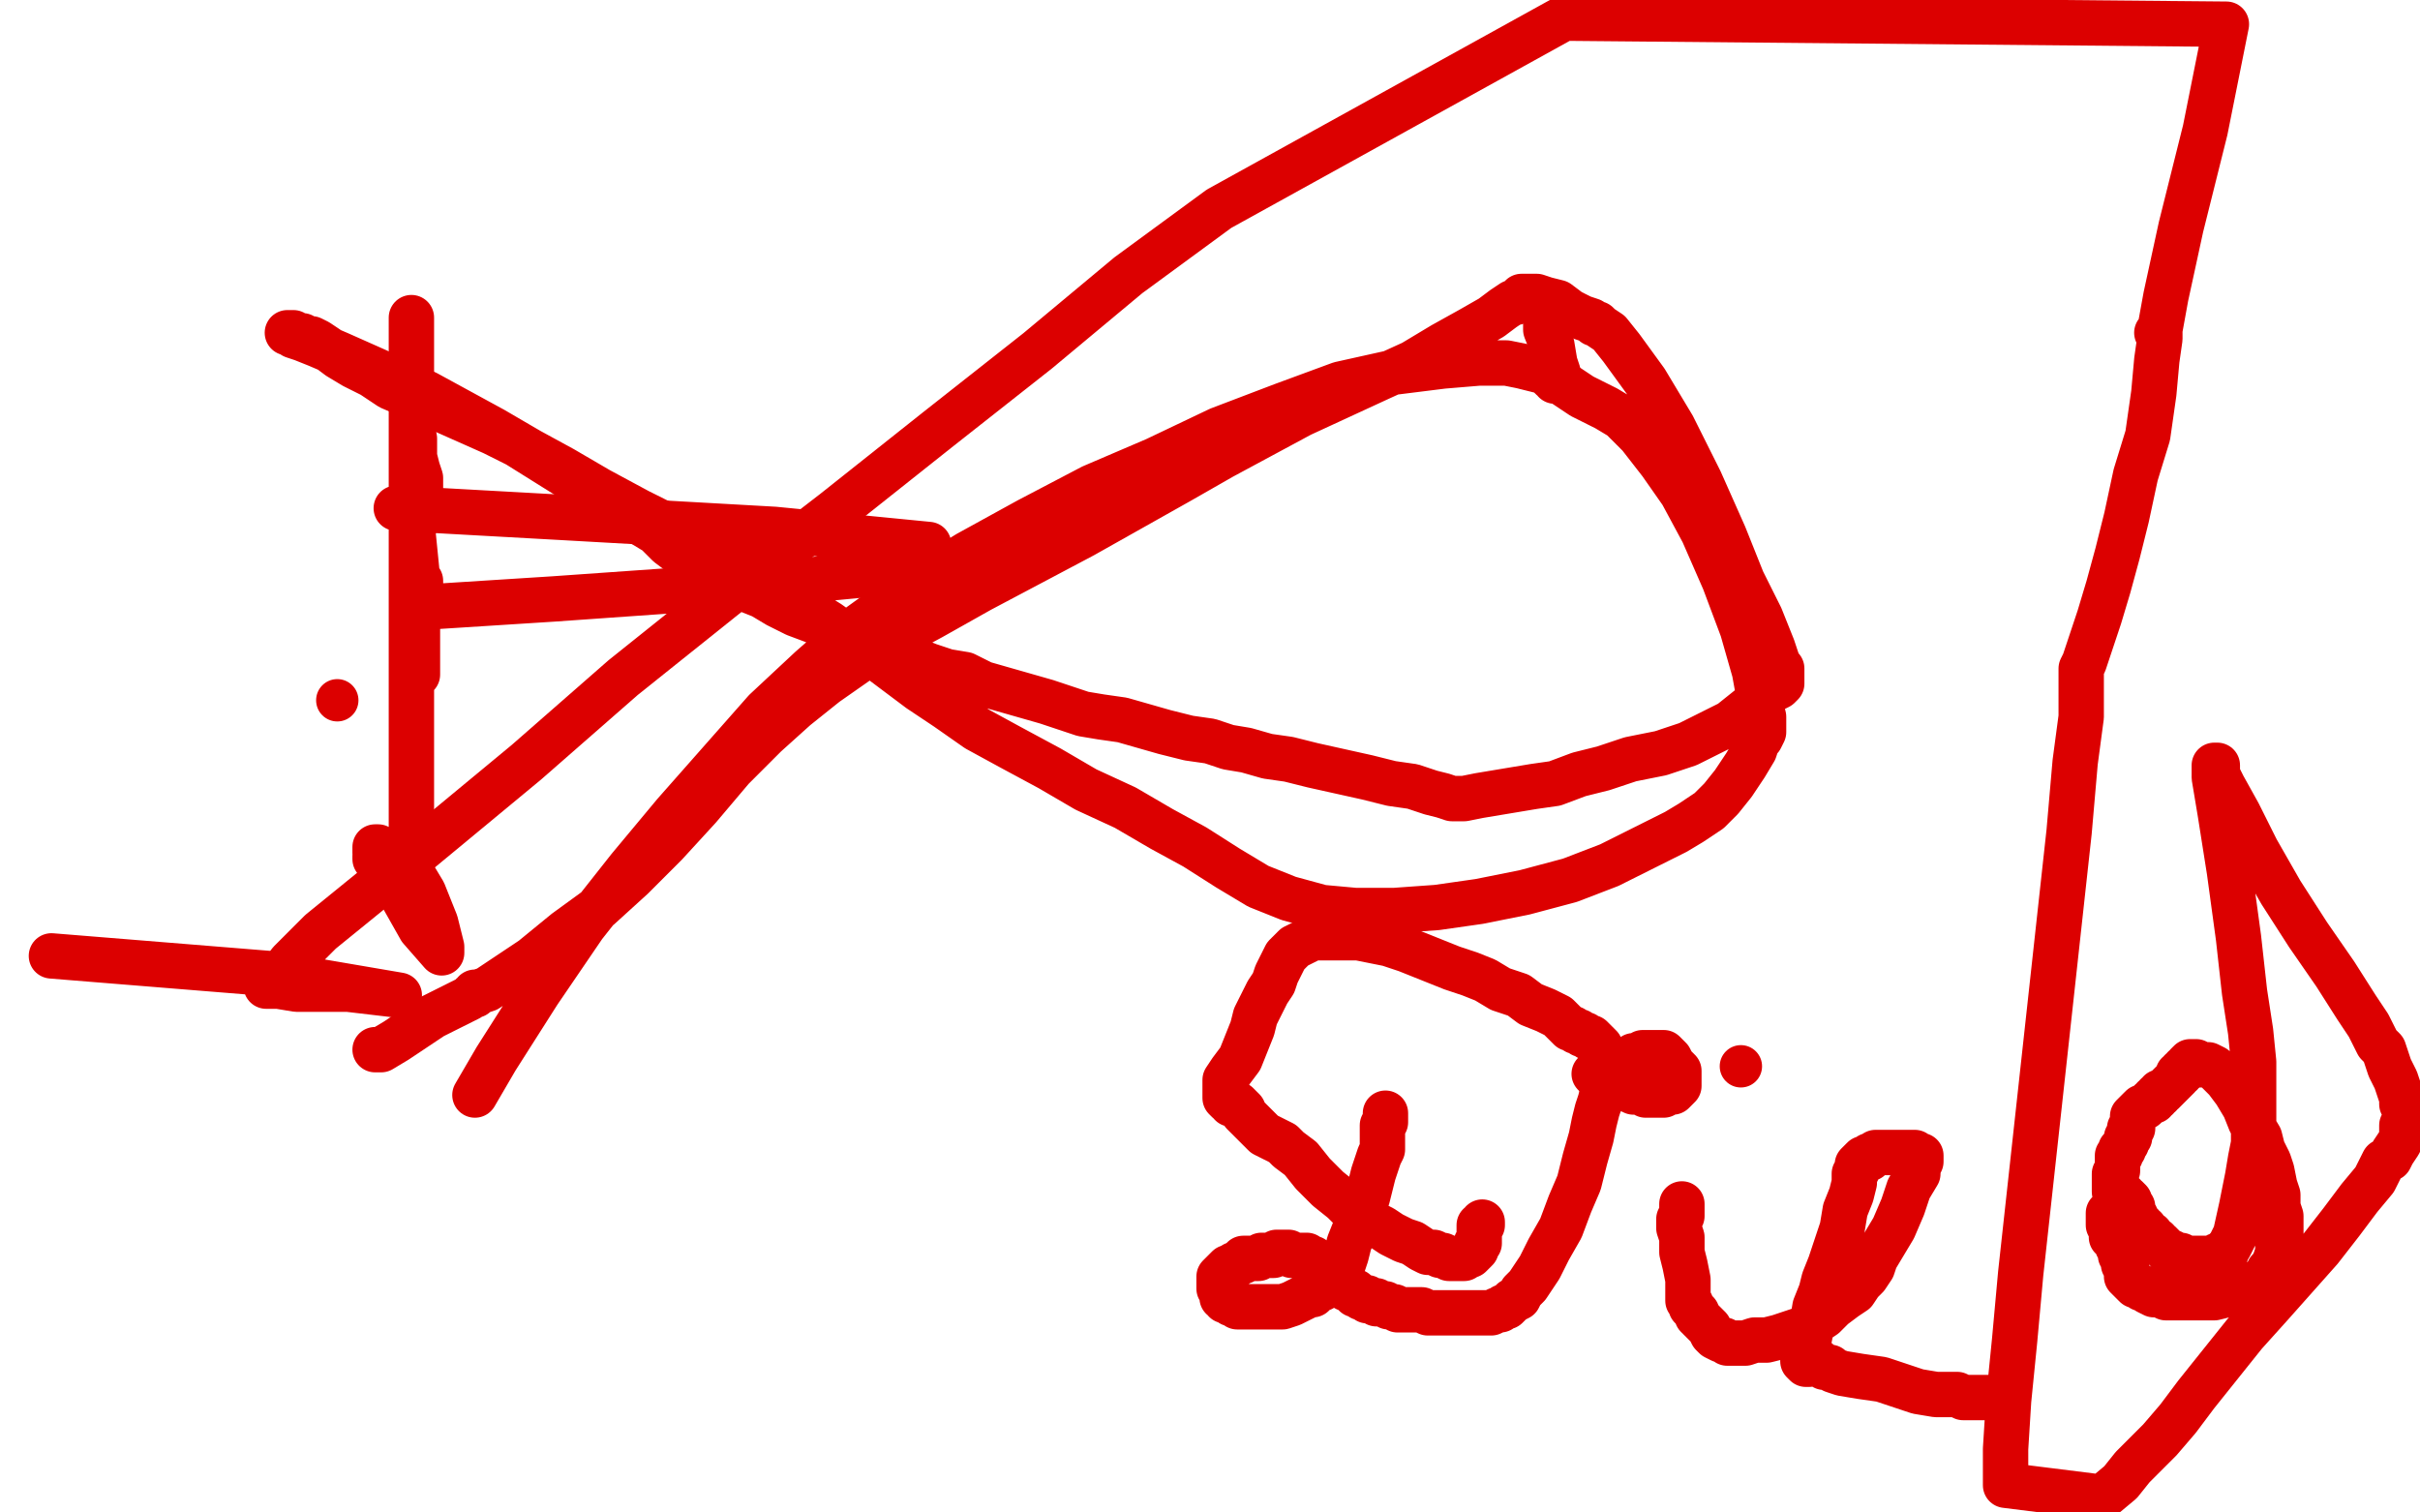 <?xml version="1.0" standalone="no"?>
<!DOCTYPE svg PUBLIC "-//W3C//DTD SVG 1.1//EN"
"http://www.w3.org/Graphics/SVG/1.1/DTD/svg11.dtd">

<svg width="800" height="500" version="1.1" xmlns="http://www.w3.org/2000/svg" xmlns:xlink="http://www.w3.org/1999/xlink" style="stroke-antialiasing: false"><desc>This SVG has been created on https://colorillo.com/</desc><rect x='0' y='0' width='800' height='500' style='fill: rgb(255,255,255); stroke-width:0' /><polyline points="515,123 514,120 514,120 513,114 513,114 511,109 511,109 511,105 511,105 510,102 510,102 511,103 511,104 511,107 512,109 512,110" style="fill: none; stroke: #dc0000; stroke-width: 15; stroke-linejoin: round; stroke-linecap: round; stroke-antialiasing: false; stroke-antialias: 0; opacity: 1.0"/>
<polyline points="157,362 164,350 164,350 178,328 178,328 193,306 193,306 208,287 208,287 223,269 223,269 238,252 238,252 253,235 253,235 268,221 268,221 284,207 284,207 302,194 320,183 340,172 361,161 382,152 403,142 424,134 443,127 461,123 477,121 489,120 498,120 503,121 507,122 511,123 512,124 513,125 514,125 514,126 516,126 517,127 520,129 523,131 527,133 531,135 536,138 542,144 549,153 556,163 563,176 570,192 576,208 580,222 582,233 583,237 583,240 583,242 582,244 581,245 580,248 577,253 573,259 569,264 565,268 562,270 559,272 554,275 544,280 532,286 519,291 504,295 489,298 475,300 461,301 448,301 437,300 426,297 416,293 406,287 395,280 384,274 372,267 359,261 347,254 334,247 323,241 313,234 304,228 296,222 288,216 281,211 274,206 266,201 257,196 247,189 235,182 223,175 211,169 198,162 186,155 175,149 163,142 152,136 141,130 130,125 121,121 112,117 105,114 100,112 97,111 96,110 95,110 96,110 97,110 98,111 99,111 100,111 101,112 103,112 105,113 108,115 112,118 117,121 123,124 129,128 136,131 145,135 154,139 163,143 171,147 179,152 187,157 194,161 200,166 206,170 212,173 217,176 221,180 225,183 228,185 231,187 234,189 237,190 240,192 243,193 247,195 252,197 257,200 263,203 271,206 278,209 287,212 295,215 302,218 307,220 313,222 319,223 325,226 332,228 339,230 346,232 352,234 358,236 364,237 371,238 378,240 385,242 393,244 400,245 406,247 412,248 419,250 426,251 434,253 443,255 452,257 460,259 467,260 473,262 477,263 480,264 481,264 482,264 484,264 489,263 495,262 501,261 507,260 514,259 522,256 530,254 539,251 549,249 558,246 566,242 572,239 577,235 582,231 586,228 588,227 589,226 589,225 589,224 589,223 589,222 589,221 588,220 586,214 582,204 576,192 570,177 562,159 553,141 544,126 536,115 532,110 529,108 528,107 527,107 526,106 523,105 519,103 515,100 511,99 508,98 506,98 505,98 504,98 503,98 503,99 502,99 501,100 500,100 497,102 493,105 486,109 477,114 467,120 456,125 443,131 430,137 417,144 404,151 390,159 374,168 358,177 341,186 324,195 308,204 295,211 283,219 273,226 263,234 253,243 242,254 231,267 220,279 209,290 198,300 187,308 176,317 167,323 161,327 158,328 157,328 157,329 156,329 155,330 143,336 131,344 126,347 124,347 125,347" style="fill: none; stroke: #dc0000; stroke-width: 15; stroke-linejoin: round; stroke-linecap: round; stroke-antialiasing: false; stroke-antialias: 0; opacity: 1.0"/>
<polyline points="458,368 458,369 458,369 458,370 458,370 458,371 458,371 457,372 457,372 457,373 457,373 457,374 457,375 457,376 457,377 457,378 457,380 456,382 455,385 454,388 453,392 452,396 450,401 448,406 446,411 445,415 444,418 443,420 441,423 440,424 439,424 439,425 438,425 437,425 437,426 436,426 435,427 434,428 433,428 431,429 429,430 427,431 424,432 422,432 420,432 417,432 416,432 415,432 414,432 413,432 412,432 411,432 409,432 408,431 407,431 406,430 405,430 405,429 404,429 404,428 404,427 403,426 403,425 403,424 403,423 403,422 404,421 405,420 406,419 407,419 408,418 409,418 410,417 411,417 411,416 412,416 413,416 414,416 415,416 416,416 417,415 418,415 419,415 420,415 421,415 422,414 423,414 424,414 425,414 426,414 427,415 428,415 429,415 430,415 431,415 432,415 433,416 434,416 434,417 435,417 436,418 436,419 437,419 438,420 438,421 439,421 440,422 441,422 441,423 442,423 442,424 443,424 443,425 444,425 445,426 446,426 447,427 448,427 448,428 449,428 450,429 451,429 452,429 452,430 453,430 454,430 455,430 455,431 456,431 457,431 458,431 459,432 460,432 461,432 462,433 463,433 465,433 466,433 467,433 470,433 472,434 475,434 478,434 481,434 484,434 486,434 489,434 491,434 493,434 495,433 496,433 497,432 498,432 499,431 500,430 502,429 503,427 505,425 507,422 509,419 512,413 516,406 519,398 522,391 524,383 526,376 527,371 528,367 529,364 530,360 530,356 530,353 530,351 530,349 529,347 529,346 528,345 527,344 526,343 525,343 524,342 523,342 522,341 521,341 520,340 519,340 517,338 515,336 511,334 506,332 502,329 496,327 491,324 486,322 480,320 475,318 470,316 465,314 459,312 454,311 449,310 445,310 441,310 438,310 436,310 435,310 434,310 432,311 430,312 428,313 426,315 425,316 424,318 423,320 422,322 421,325 419,328 417,332 415,336 414,340 412,345 410,350 407,354 405,357 405,360 405,362 405,363 406,364 407,364 407,365 408,365 409,365 410,366 411,367 411,368 413,370 415,372 417,374 418,375 420,376 422,377 424,378 426,380 430,383 434,388 439,393 444,397 447,400 450,402 453,404 455,405 457,406 460,408 464,410 467,411 470,413 472,414 474,414 476,415 477,415 479,416 481,416 482,416 483,416 484,416 485,415 486,415 487,414 488,413 488,412 488,411 489,411 489,410 489,409 489,408 489,407 489,406 489,405 490,405 490,404" style="fill: none; stroke: #dc0000; stroke-width: 15; stroke-linejoin: round; stroke-linecap: round; stroke-antialiasing: false; stroke-antialias: 0; opacity: 1.0"/>
<polyline points="556,398 556,399 556,399 556,400 556,400 556,401 556,401 556,402 556,402 555,403 555,403 555,404 555,405 555,406 556,409 556,414 557,418 558,423 558,426 558,428 558,429 558,430 559,431 559,432 560,433 561,434 561,435 562,436 564,438 565,439 566,441 567,442 569,443 570,443 571,444 572,444 573,444 574,444 575,444 577,444 580,443 584,443 588,442 591,441 594,440 597,439 600,437 603,435 606,432 610,429 613,427 615,424 617,422 619,419 620,416 623,411 626,406 629,399 631,393 634,388 634,386 635,384 635,383 635,382 634,382 633,381 632,381 631,381 630,381 629,381 628,381 627,381 625,381 624,381 623,381 622,381 621,381 620,381 619,382 618,382 618,383 617,383 616,383 615,384 614,385 614,386 614,387 613,388 613,391 612,395 610,400 609,406 607,412 605,418 603,423 602,427 600,432 599,438 598,443 597,447 596,449 596,450 597,451 598,451 599,450 600,450 601,450 601,451 602,451 603,452 604,452 605,452 606,453 609,454 615,455 622,456 628,458 634,460 640,461 643,461 645,461 647,461 649,462 650,462 651,462 652,462 653,462 654,462 655,462 656,462 657,462" style="fill: none; stroke: #dc0000; stroke-width: 15; stroke-linejoin: round; stroke-linecap: round; stroke-antialiasing: false; stroke-antialias: 0; opacity: 1.0"/>
<circle cx="575.5" cy="352.5" r="7" style="fill: #dc0000; stroke-antialiasing: false; stroke-antialias: 0; opacity: 1.0"/>
<polyline points="527,355 528,356 528,356 529,356 529,356 529,357 529,357 530,357 530,357 531,357 531,357 532,357 532,357 532,358 532,358 533,358 533,358 534,358 534,359 535,359 536,359 537,360 538,360 540,361 541,361 542,361 543,361 544,362 545,362 546,362 547,362 548,362 549,362 550,362 551,361 552,361 553,361 554,360 555,359 555,358 555,357 555,356 555,355 555,354 554,353 553,352 552,350 551,349 550,348 549,348 548,348 547,348 546,348 545,348 544,348 543,348 542,349 541,349 540,349 540,350 539,350 539,351 539,352 539,353 538,354 538,355" style="fill: none; stroke: #dc0000; stroke-width: 15; stroke-linejoin: round; stroke-linecap: round; stroke-antialiasing: false; stroke-antialias: 0; opacity: 1.0"/>
<polyline points="697,401 697,402 697,402 697,403 697,403 697,404 697,404 697,405 697,405 698,406 698,406 698,407 698,407 698,408 698,408 698,409 699,409 699,410 700,410 700,411 700,412 701,412 701,413 701,414 701,415 702,416 702,417 702,418 703,419 703,421 703,422 704,423 705,424 706,425 707,425 708,426 709,426 710,427 712,428 714,428 716,429 720,429 723,429 728,429 732,429 736,428 739,428 742,427 744,426 746,424 748,423 749,422 750,420 751,419 752,417 753,414 753,412 753,411 754,409 754,408 754,406 754,404 754,402 753,399 753,395 752,392 751,387 750,384 748,380 747,376 744,371 742,366 739,361 736,357 734,355 732,353 730,352 729,352 727,352 726,352 726,351 725,351 724,351 723,352 723,353 722,353 722,354 721,354 721,355 720,355 720,356 719,357 718,358 717,359 716,360 715,361 714,361 714,362 713,362 713,363 712,363 712,364 711,364 710,365 709,366 708,366 707,367 706,368 705,369 705,370 705,371 705,372 705,373 704,373 704,374 704,376 703,376 703,377 703,378 702,379 702,380 701,380 701,381 701,382 700,382 700,383 700,384 700,385 700,386 700,387 699,388 699,389 699,390 699,391 699,392 699,393 699,394 700,394 701,394 701,395 702,395 702,396 703,396 704,397 704,398 705,399 705,400 705,401 706,402 706,403 707,404 708,405 708,406 709,406 709,407 710,408 711,408 711,409 712,410 713,410 713,411 714,411 715,412 716,413 717,414 718,414 719,415 720,415 721,415 722,416 723,416 724,416 725,416 726,416 728,416 729,416 730,416 731,416 732,416 733,416 733,415 734,415 735,415 735,414 736,414 736,413 737,412 739,408 741,399 743,389 744,383 745,378 745,372 745,362 745,351 744,341 742,328 740,310 737,288 734,269 732,257 732,253 733,253 733,254 733,256 735,260 740,269 746,281 754,295 763,309 772,322 779,333 783,339 785,343 786,345 788,347 789,350 790,353 792,357 793,360 794,363 794,365 795,367 795,369 795,370 795,371 794,372 794,374 794,376 793,378 791,381 790,383 788,384 787,386 785,390 780,396 774,404 767,413 759,422 751,431 742,441 734,451 726,461 720,469 714,476 709,481 705,485 701,490 695,495 663,491 663,479 664,463 666,443 668,421 684,275 686,252 688,237 688,229 688,226 688,224 688,223 688,222 688,221 689,219 691,213 694,204 697,194 700,183 703,171 706,157 710,144 712,130 713,119 714,112 714,110 713,110 714,109 716,98 721,75 729,43 736,8 517,6 403,69 373,91 343,116 310,142 276,169 241,196 206,224 174,252 145,276 122,295 106,308 96,318 92,323 90,325 89,326 88,326 89,326 92,326 98,327 105,327 115,327 132,329 91,322 17,316" style="fill: none; stroke: #dc0000; stroke-width: 15; stroke-linejoin: round; stroke-linecap: round; stroke-antialiasing: false; stroke-antialias: 0; opacity: 1.0"/>
<polyline points="124,284 124,283 124,283 125,283 125,283 125,282 125,282 125,281 125,281 125,280 124,280 124,281 124,282 125,282 126,284 139,307 146,315 146,314 146,313 144,305 140,295 137,290 135,289 134,289 135,290 136,289 136,232 136,158 136,106 136,105 136,106 136,108 136,109 136,108 136,109 136,110 136,111 136,112 136,114 136,117 136,120 136,124 136,128 136,131 136,135 136,140 137,145 137,151 138,155 139,158 139,160 139,164 139,165 138,164 137,164 136,164 135,165 136,171 137,181 138,191 138,201 138,210 138,220 138,221 138,222 138,223 138,222 138,219 138,215 138,210 138,205 138,200 138,196 139,193 139,192 139,193 139,195 139,197 139,199 139,200 139,201 138,201 137,201 136,201 183,198 254,193 307,188 307,186 307,182 307,180 256,175 185,171 131,168 132,168 133,168 134,169 135,169 136,169 137,169 138,169 138,170 138,171 138,172" style="fill: none; stroke: #dc0000; stroke-width: 15; stroke-linejoin: round; stroke-linecap: round; stroke-antialiasing: false; stroke-antialias: 0; opacity: 1.0"/>
<circle cx="111.5" cy="231.5" r="7" style="fill: #dc0000; stroke-antialiasing: false; stroke-antialias: 0; opacity: 1.0"/>
</svg>
